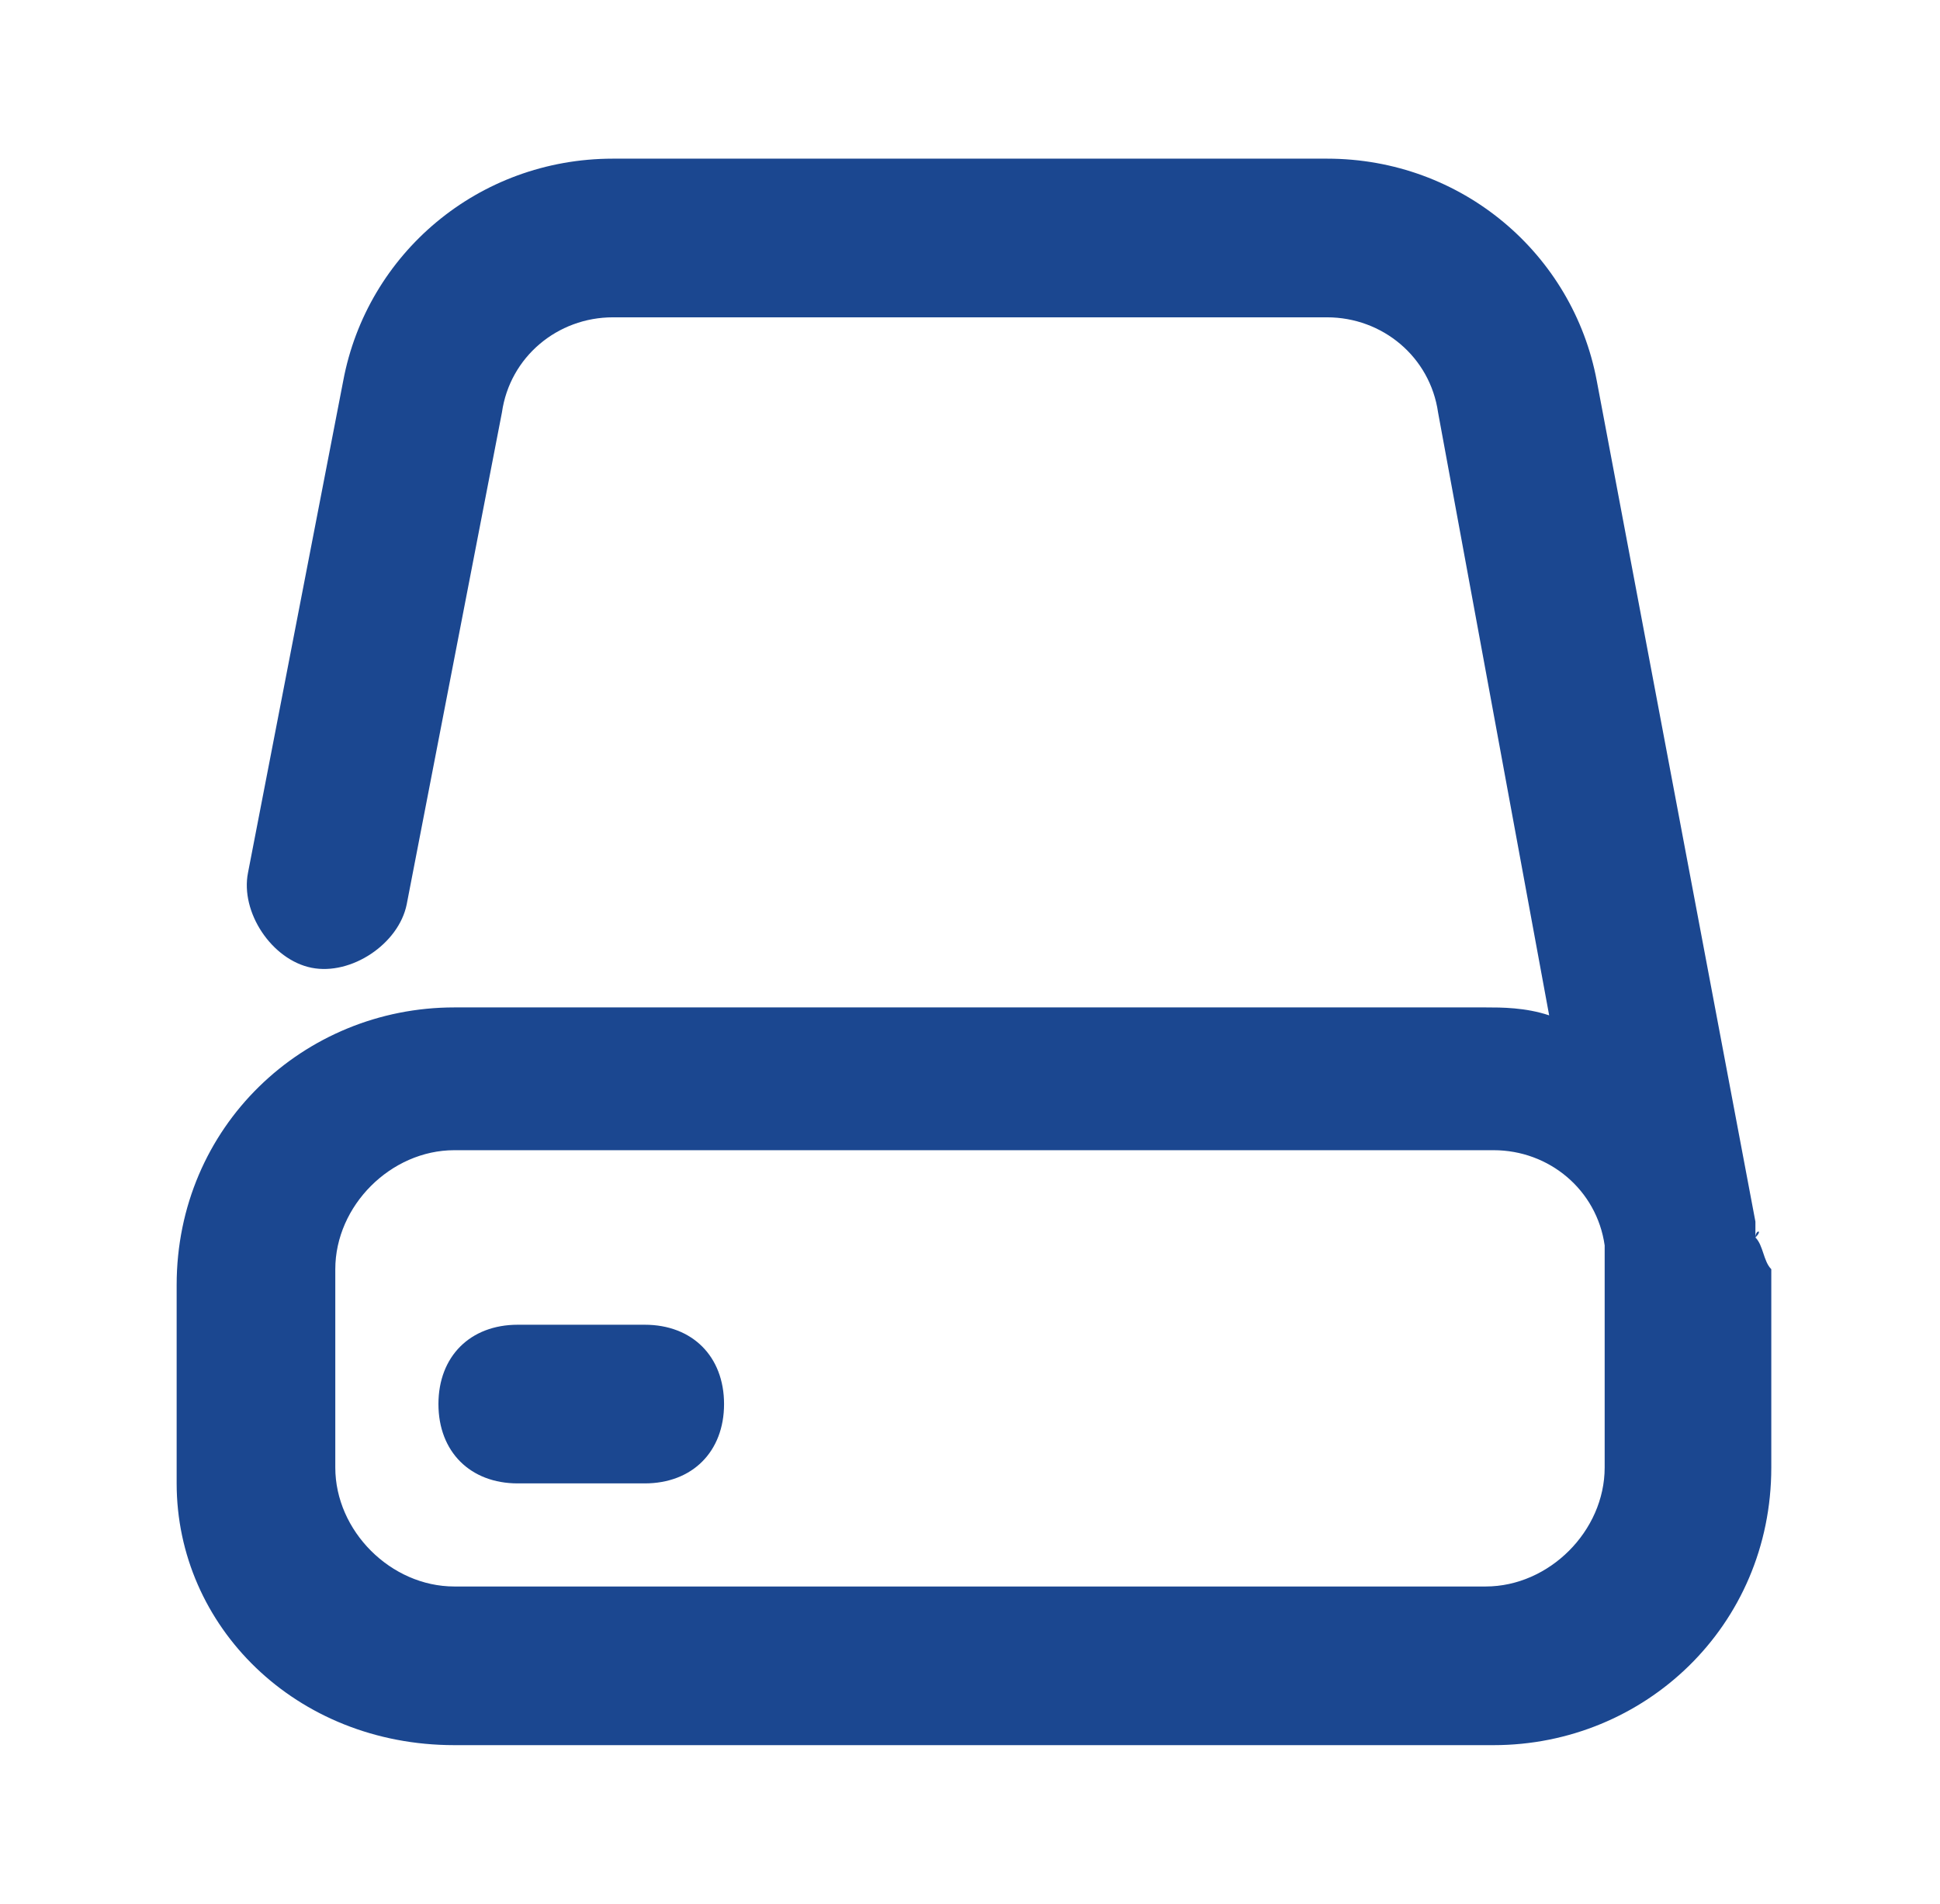 <svg width="54" height="53" viewBox="0 0 54 53" fill="none" xmlns="http://www.w3.org/2000/svg">
<path d="M48.862 34.45C48.862 34.23 49.083 34.23 48.862 34.45V34.009L44.446 10.6C43.783 7.067 40.691 4.417 36.937 4.417H17.062C13.308 4.417 10.216 7.067 9.554 10.6L6.904 24.292C6.683 25.396 7.566 26.721 8.671 26.942C9.775 27.163 11.1 26.279 11.321 25.175L13.971 11.484C14.191 9.938 15.517 8.834 17.062 8.834H36.937C38.483 8.834 39.808 9.938 40.029 11.484L43.121 28.267C42.458 28.046 41.796 28.046 41.354 28.046H12.646C8.45 28.046 4.917 31.359 4.917 35.775V41.296C4.917 45.271 8.229 48.584 12.646 48.584H41.575C45.771 48.584 49.304 45.271 49.304 40.855V35.334C49.083 35.113 49.083 34.671 48.862 34.45ZM44.666 40.855C44.666 42.621 43.121 44.167 41.354 44.167H12.646C10.879 44.167 9.333 42.621 9.333 40.855V35.334C9.333 33.567 10.879 32.021 12.646 32.021H41.575C43.121 32.021 44.446 33.125 44.666 34.671C44.666 34.892 44.666 35.113 44.666 35.334V40.855Z" fill="#1B4790"/>
<path d="M17.946 36.88H14.412C13.087 36.88 12.204 37.763 12.204 39.088C12.204 40.413 13.087 41.297 14.412 41.297H17.946C19.271 41.297 20.154 40.413 20.154 39.088C20.154 37.763 19.271 36.88 17.946 36.88Z" fill="#1B4790"/>
</svg>
